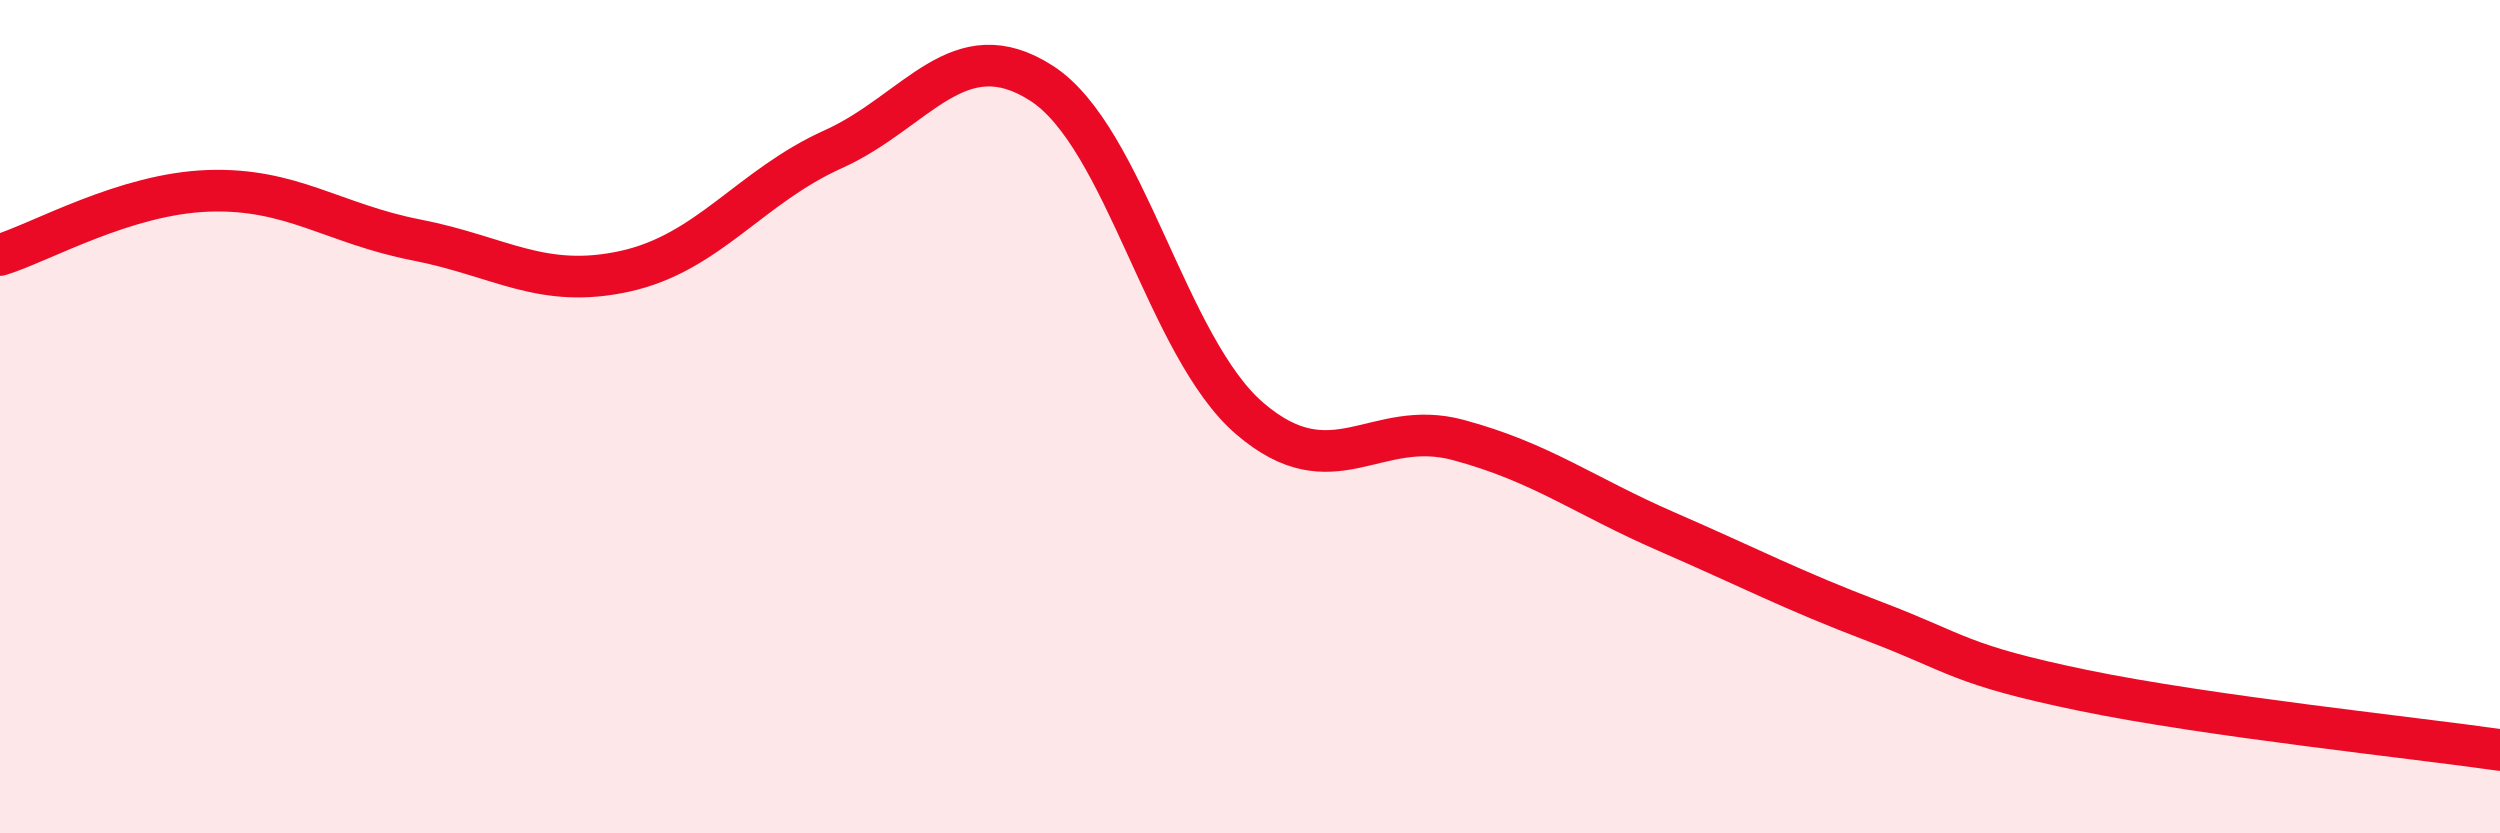 
    <svg width="60" height="20" viewBox="0 0 60 20" xmlns="http://www.w3.org/2000/svg">
      <path
        d="M 0,6.12 C 1,5.81 3,4.65 5,4.58 C 7,4.51 8,5.37 10,5.76 C 12,6.15 13,6.95 15,6.51 C 17,6.07 18,4.48 20,3.58 C 22,2.68 23,0.71 25,2 C 27,3.29 28,8.34 30,10.05 C 32,11.76 33,10.02 35,10.56 C 37,11.1 38,11.89 40,12.76 C 42,13.63 43,14.16 45,14.92 C 47,15.68 47,15.95 50,16.57 C 53,17.19 58,17.71 60,18L60 20L0 20Z"
        fill="#EB0A25"
        opacity="0.1"
        stroke-linecap="round"
        stroke-linejoin="round"
      />
      <path
        d="M 0,6.12 C 1,5.81 3,4.65 5,4.58 C 7,4.51 8,5.37 10,5.76 C 12,6.15 13,6.95 15,6.51 C 17,6.07 18,4.48 20,3.58 C 22,2.68 23,0.71 25,2 C 27,3.29 28,8.34 30,10.05 C 32,11.76 33,10.02 35,10.56 C 37,11.1 38,11.89 40,12.76 C 42,13.63 43,14.16 45,14.92 C 47,15.68 47,15.95 50,16.57 C 53,17.19 58,17.71 60,18"
        stroke="#EB0A25"
        stroke-width="1"
        fill="none"
        stroke-linecap="round"
        stroke-linejoin="round"
      />
    </svg>
  